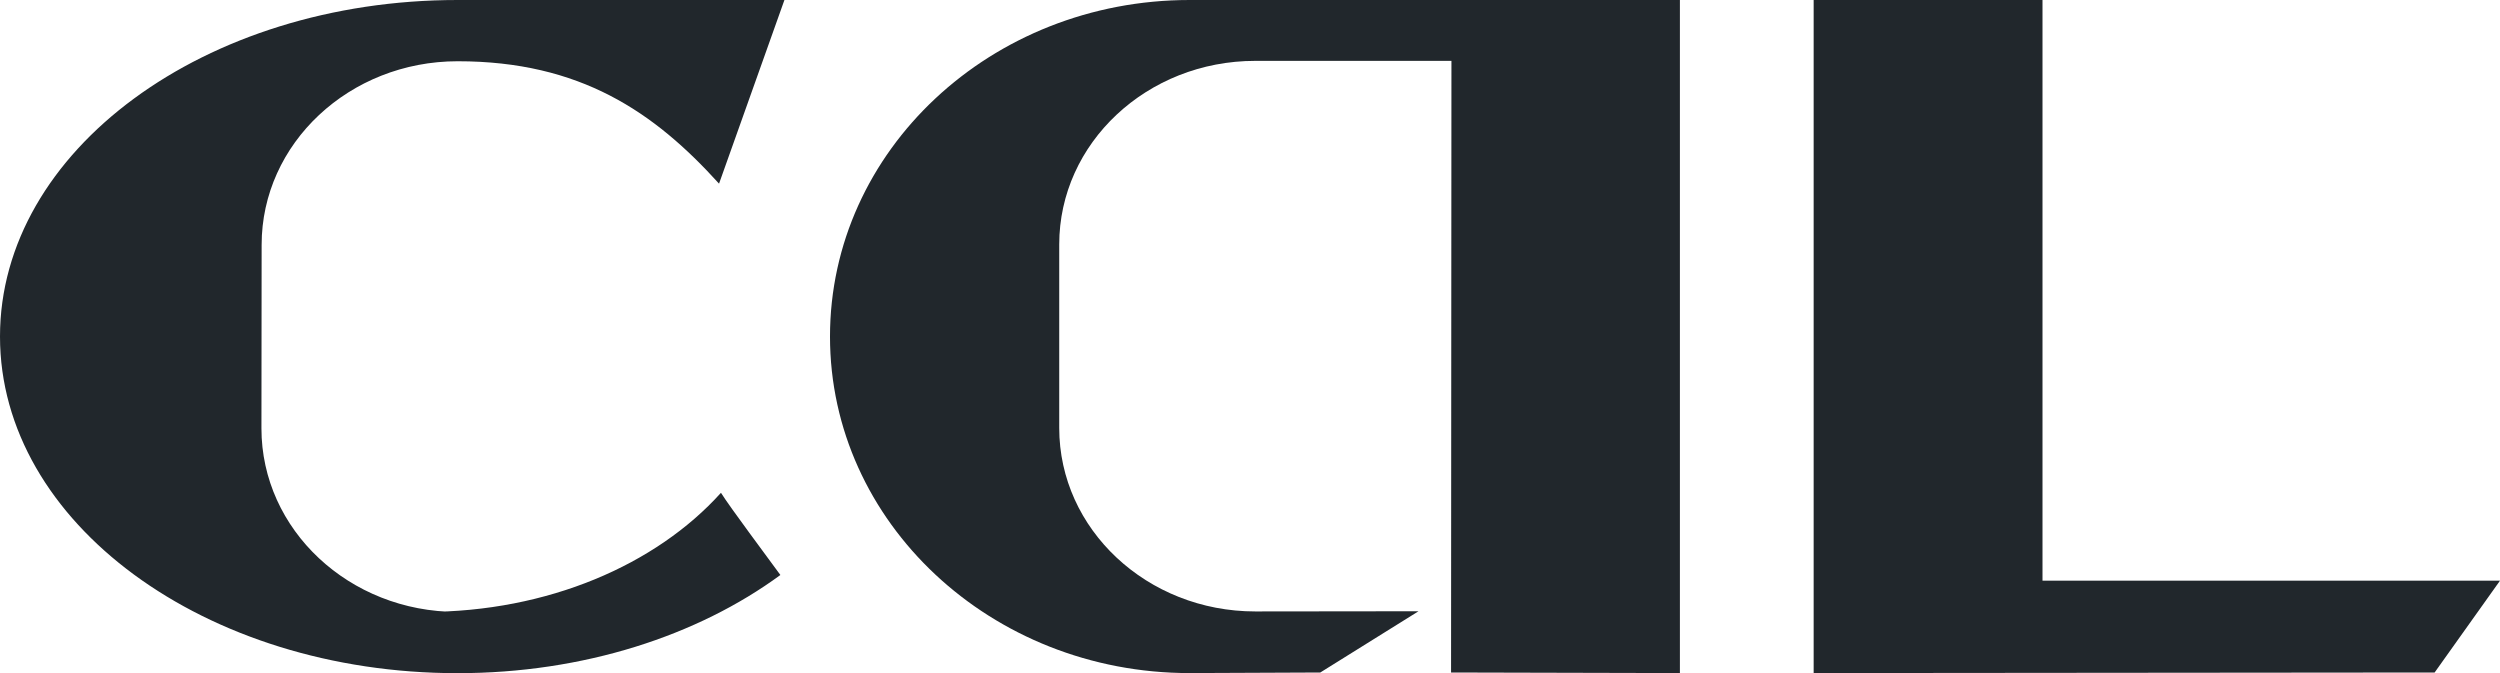 <svg xmlns="http://www.w3.org/2000/svg" fill="none" viewBox="0 0 26 7" height="7" width="26">
<g clip-path="url(#clip0_1_3)">
<path fill="#21272C" d="M14.751 6.358L13.731 6.994L12.371 7C10.306 7 8.632 5.433 8.632 3.5C8.632 1.566 10.306 0 12.372 0H17.471V7L15.091 6.994L15.095 0.633H13.055C11.929 0.633 11.016 1.488 11.016 2.542V4.451C11.016 5.505 11.93 6.359 13.055 6.359L14.751 6.357L14.751 6.358Z"></path>
<path fill="#21272C" d="M21.242 6.039V0H18.862V7H21.242H18.862L25.32 6.994L26 6.039H21.242Z"></path>
<path fill="#21272C" d="M4.758 6.364C3.633 6.364 2.719 5.51 2.719 4.455L2.721 2.546C2.721 1.492 3.633 0.637 4.76 0.637C6.034 0.637 6.803 1.164 7.478 1.91L8.158 0C8.158 0 6.066 0 4.759 0C2.13 0 0 1.567 0 3.5C0 5.434 2.13 7.001 4.758 7.001C6.069 7.001 7.256 6.611 8.116 5.98C7.986 5.801 7.591 5.274 7.498 5.125C6.824 5.874 5.696 6.364 4.419 6.364"></path>
</g>
<defs>
<clipPath id="clip0_1_3">
<rect fill="white" height="7" width="26"></rect>
</clipPath>
</defs>
</svg>
